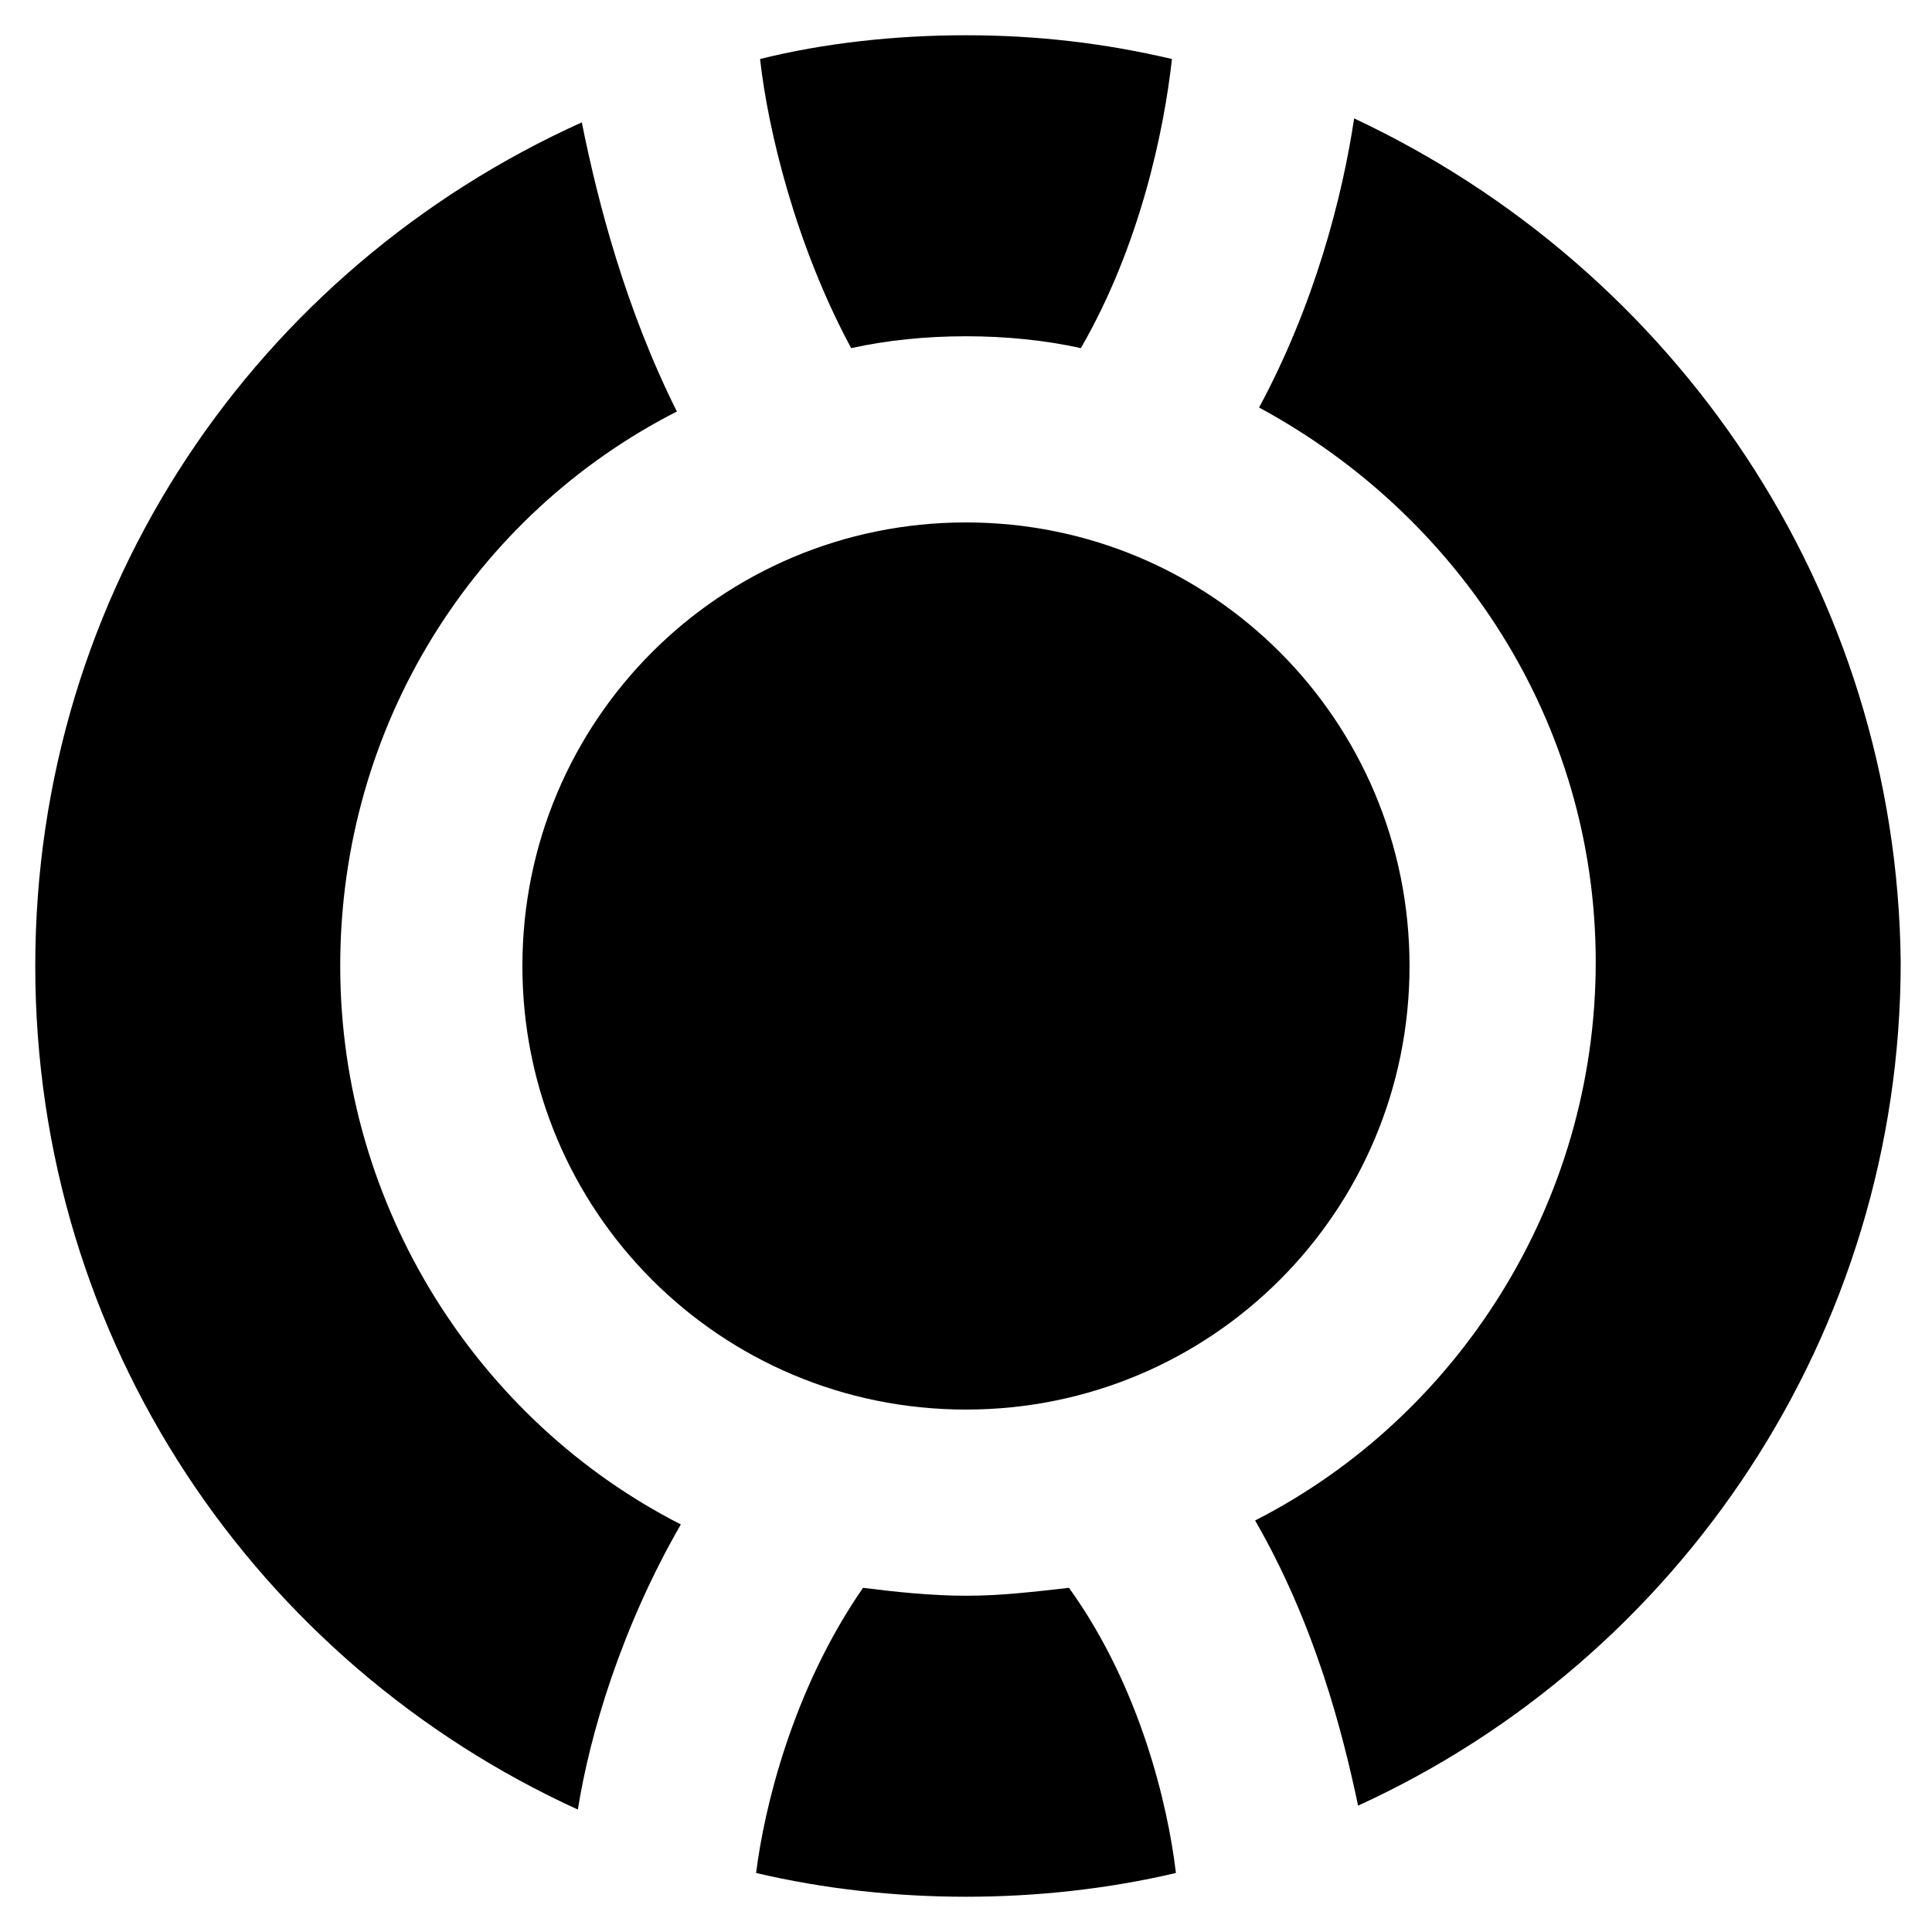 <?xml version="1.0" encoding="UTF-8"?>
<!-- Uploaded to: ICON Repo, www.iconrepo.com, Generator: ICON Repo Mixer Tools -->
<svg fill="#000000" width="800px" height="800px" version="1.1" viewBox="144 144 512 512" xmlns="http://www.w3.org/2000/svg">
 <g>
  <path d="m430.44 236.26c15.742-27.289 22.043-57.727 24.141-76.621-17.844-4.199-35.688-6.297-54.578-6.297-18.895 0-37.785 2.098-54.578 6.297 2.098 18.895 9.445 49.332 24.141 76.621 9.445-2.102 19.941-3.148 30.438-3.148s20.992 1.047 30.438 3.148z"/>
  <path d="m297.14 623.56c3.148-19.941 11.547-48.281 27.289-75.57-53.531-27.289-90.266-83.969-90.266-147.99 0-64.027 35.688-119.66 89.215-146.95-13.645-27.289-20.992-55.629-25.191-76.621-86.062 38.836-144.84 123.85-144.84 223.57 0 99.711 58.781 184.73 143.8 223.56z"/>
  <path d="m282.44 400c0 65.074 52.48 117.55 117.55 117.55 65.074 0 117.55-52.48 117.55-117.55s-52.48-117.55-117.55-117.55c-65.074-0.004-117.55 52.477-117.55 117.55z"/>
  <path d="m502.86 175.38c-3.148 20.992-10.496 49.332-25.191 76.621 52.48 28.34 89.215 82.918 89.215 146.95 0 64.027-36.734 120.7-90.266 147.99 15.742 27.289 23.09 55.629 27.289 75.57 85.02-38.836 143.8-124.9 143.8-223.57-1.047-98.66-59.824-183.68-144.84-223.56z"/>
  <path d="m455.63 640.36c-2.098-17.844-9.445-49.332-28.34-75.57-9.445 1.051-17.844 2.098-27.289 2.098s-18.895-1.051-27.289-2.098c-18.895 27.289-26.238 58.777-28.34 75.57 17.844 4.199 36.734 6.297 55.629 6.297 18.891 0 37.785-2.102 55.629-6.297z"/>
 </g>
</svg>
